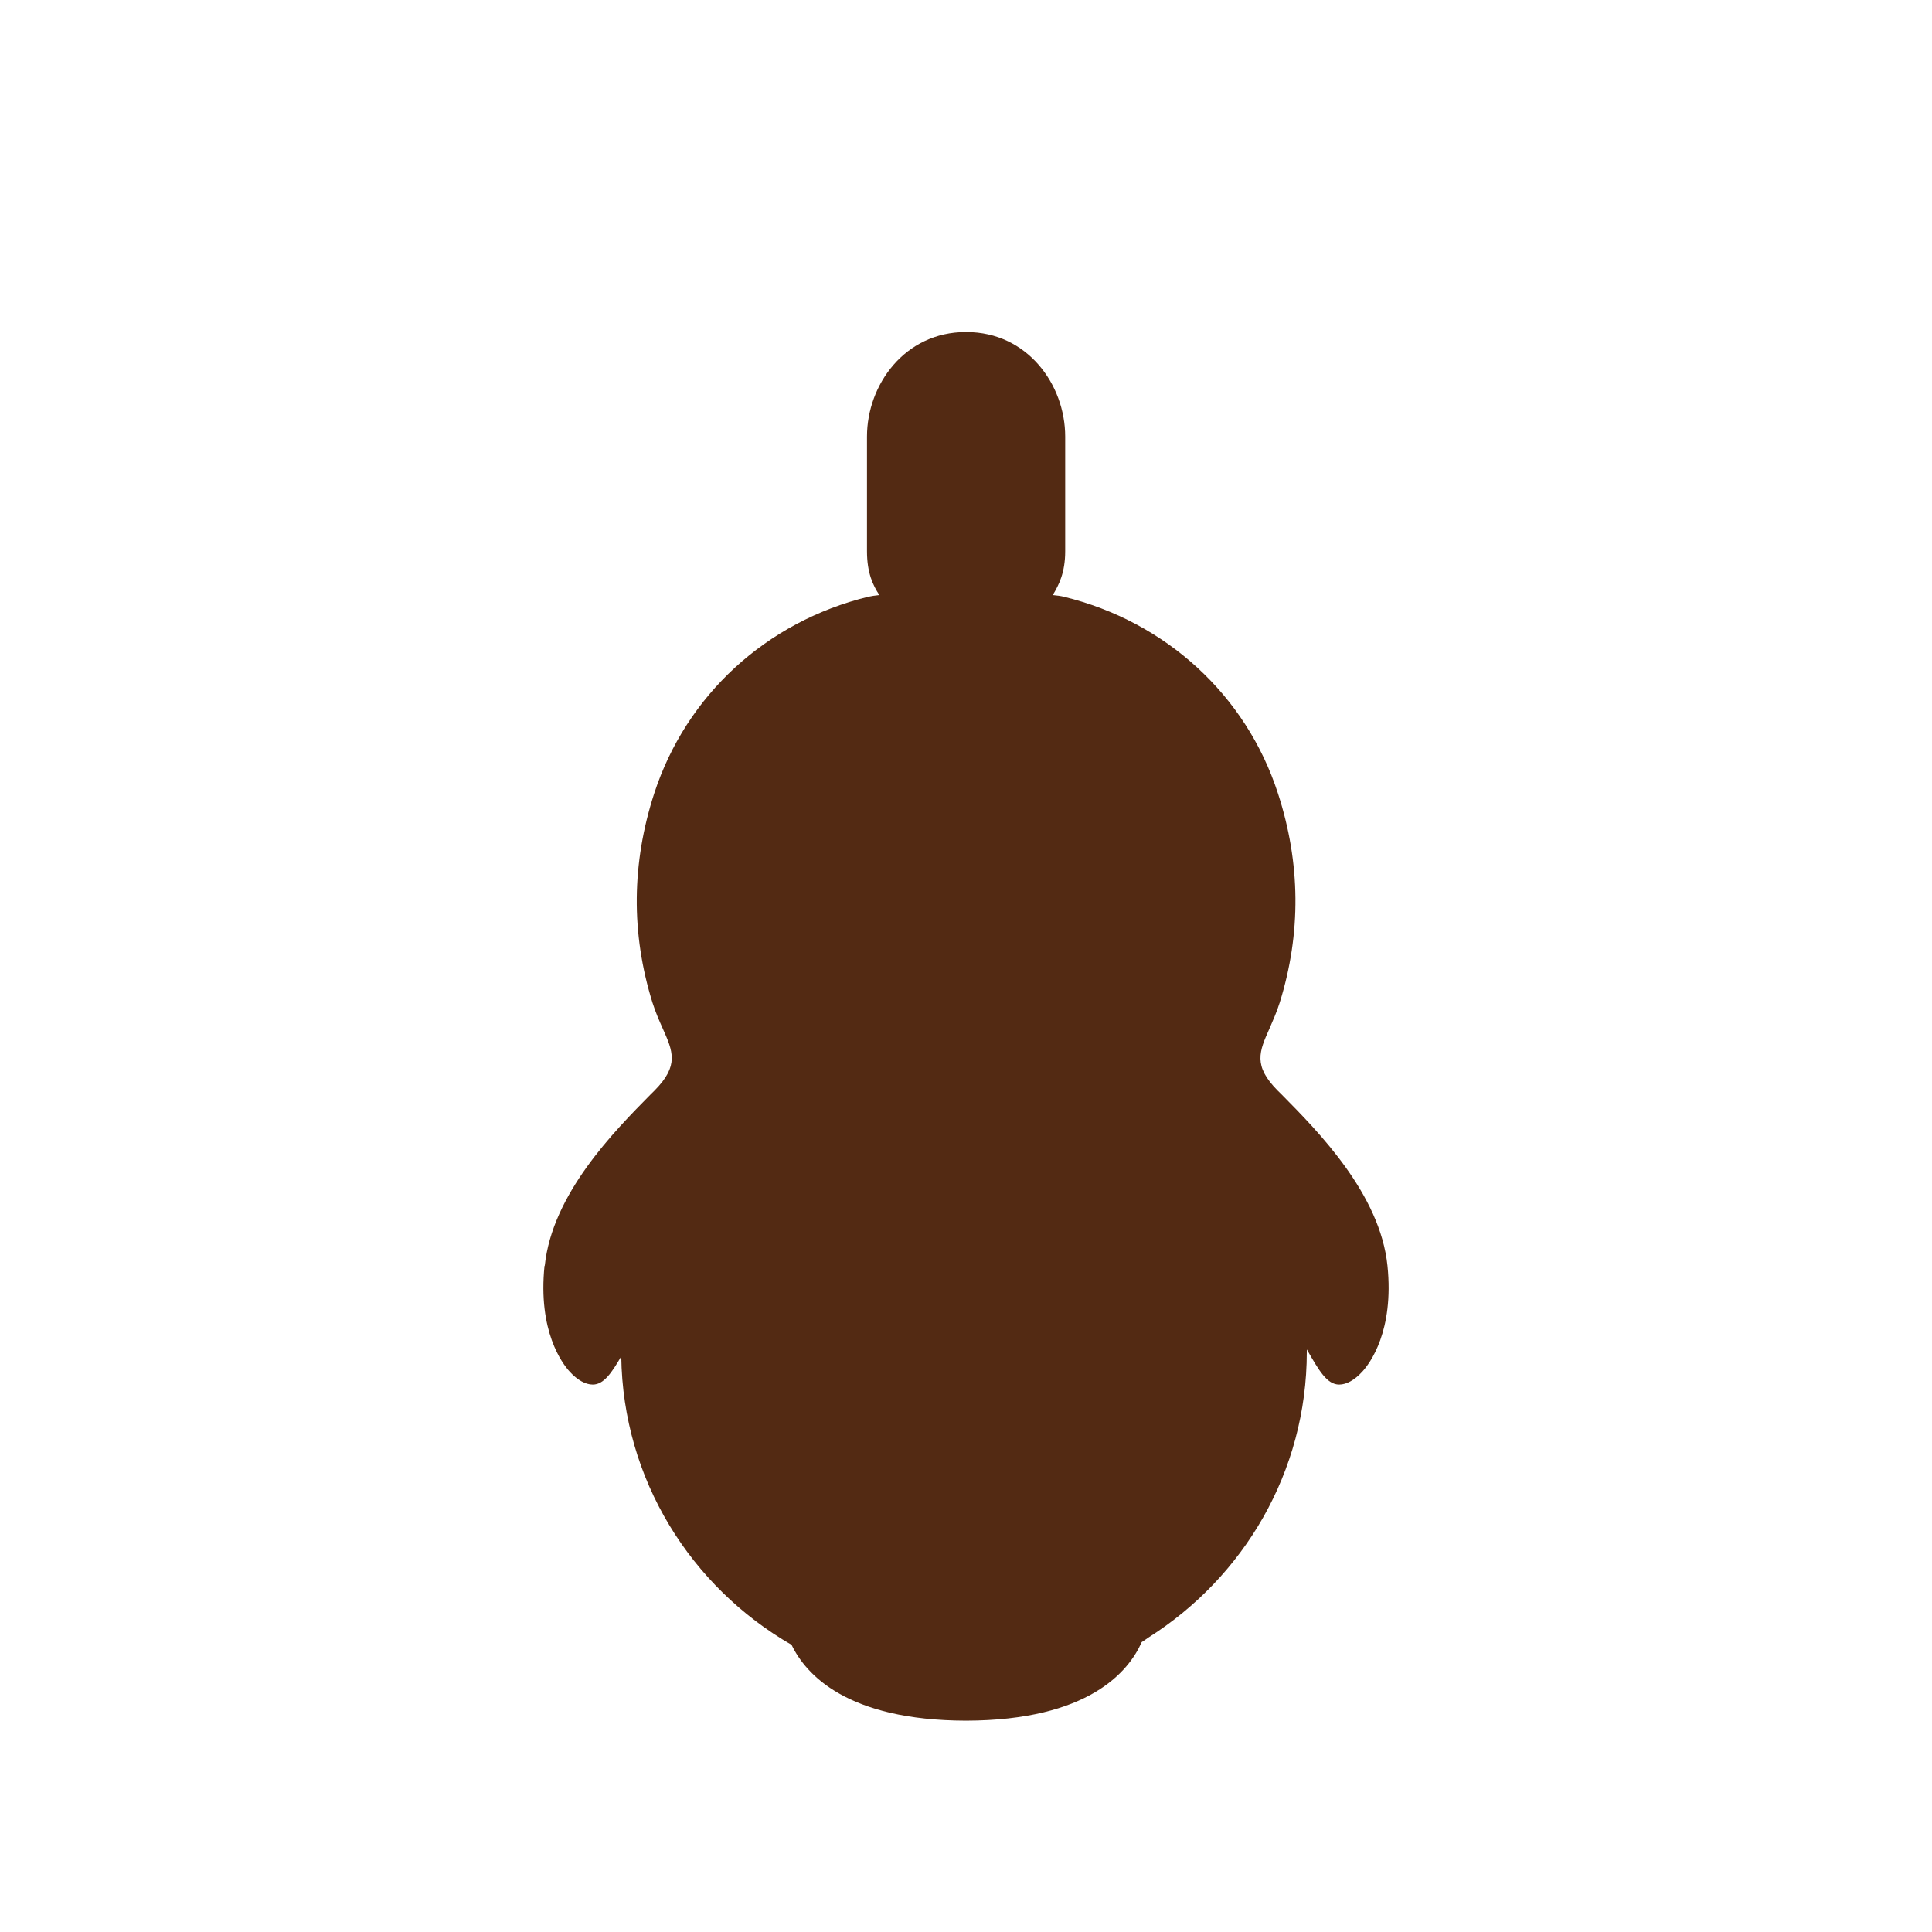 <svg width="32" height="32" viewBox="0 0 32 32" fill="none" xmlns="http://www.w3.org/2000/svg">
<path d="M9.023 20.965C9.146 19.777 10.168 18.743 10.778 18.125L10.84 18.064C11.251 17.649 11.147 17.417 10.976 17.033C10.919 16.907 10.858 16.766 10.806 16.604C10.45 15.461 10.461 14.296 10.836 13.141C11.366 11.515 12.691 10.297 14.381 9.884C14.427 9.874 14.491 9.863 14.565 9.856C14.459 9.696 14.36 9.49 14.36 9.129V7.231C14.36 6.372 14.986 5.5 15.997 5.5H16.006C17.017 5.5 17.643 6.371 17.643 7.231V9.129C17.643 9.486 17.539 9.687 17.437 9.856C17.511 9.863 17.575 9.872 17.622 9.884C19.313 10.297 20.64 11.515 21.167 13.141C21.543 14.296 21.553 15.461 21.197 16.604C21.146 16.766 21.082 16.907 21.028 17.033C20.857 17.417 20.752 17.649 21.163 18.064L21.225 18.125C21.836 18.743 22.859 19.777 22.981 20.965C23.092 22.047 22.69 22.582 22.563 22.72C22.437 22.858 22.302 22.933 22.181 22.933C21.98 22.933 21.845 22.698 21.657 22.371C21.654 22.364 21.649 22.358 21.645 22.352C21.645 22.364 21.645 22.378 21.645 22.391C21.645 24.381 20.597 26.127 19.018 27.125C18.983 27.15 18.947 27.176 18.91 27.199C18.695 27.685 18.03 28.495 15.999 28.5C14.028 28.495 13.345 27.732 13.111 27.244C11.444 26.283 10.316 24.507 10.29 22.466C10.129 22.741 10 22.933 9.818 22.933C9.698 22.933 9.563 22.858 9.437 22.72C9.31 22.582 8.908 22.045 9.019 20.965H9.023Z" fill="#532A13"/>
</svg>
